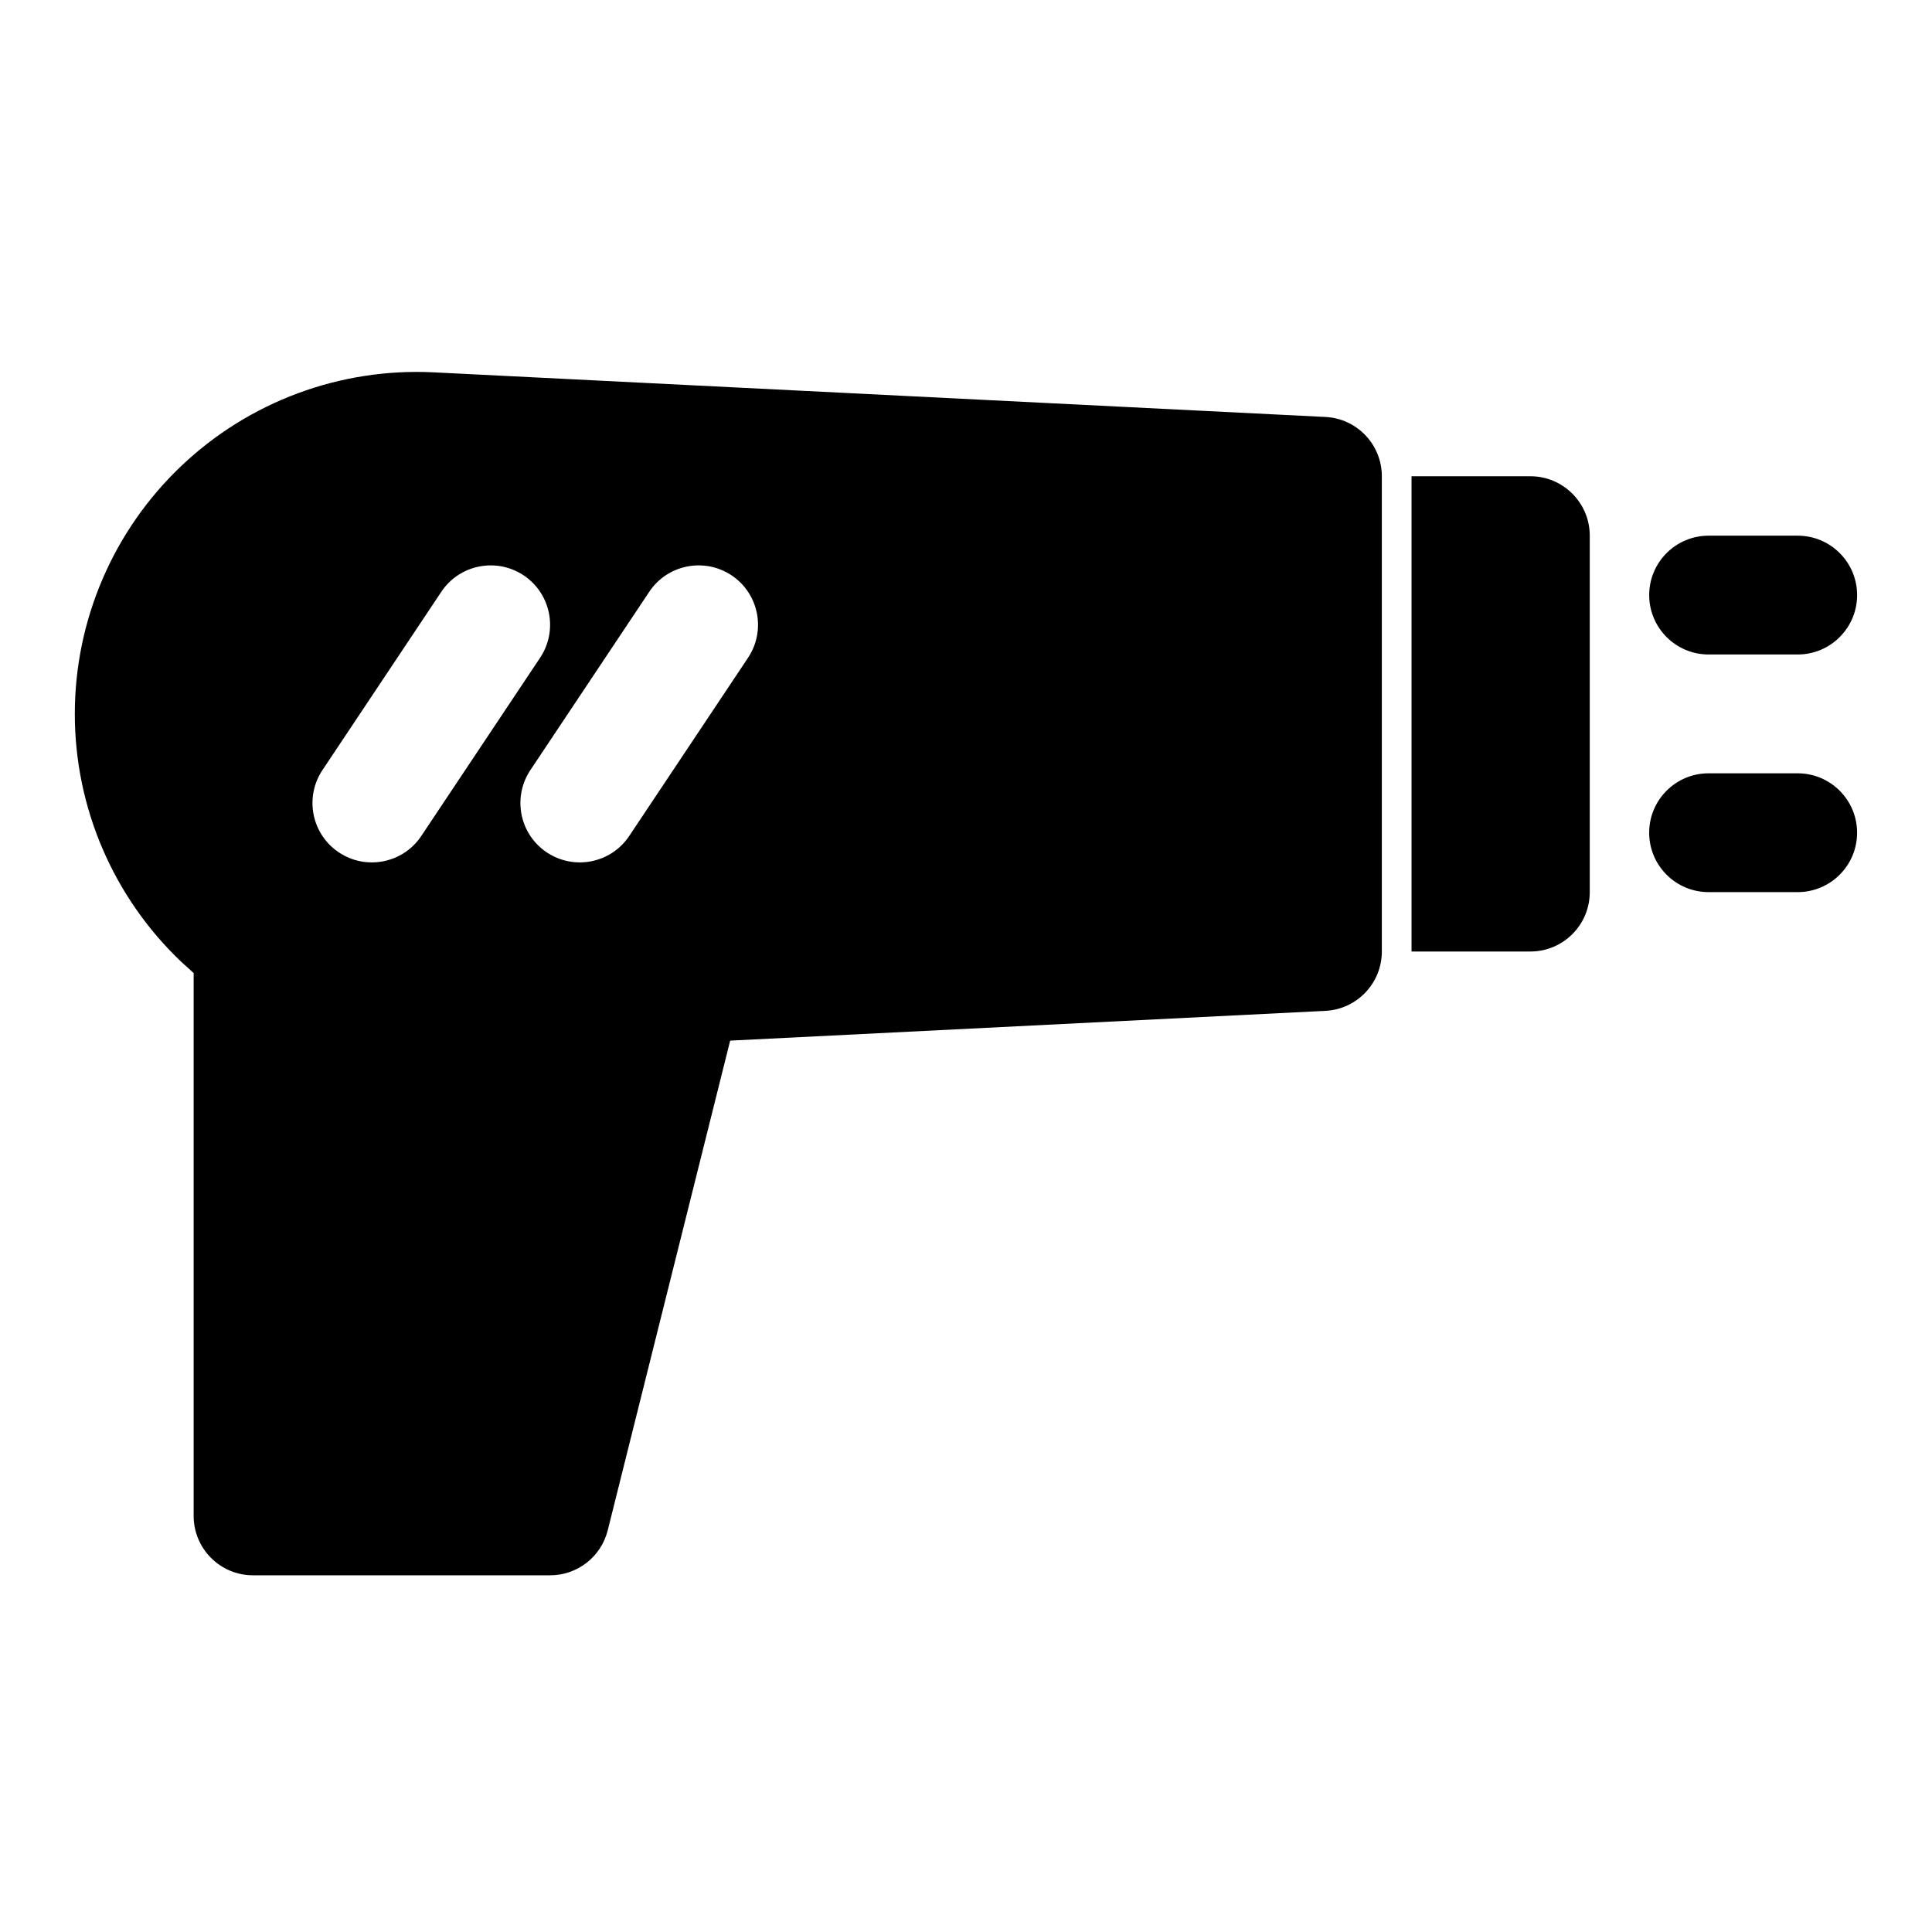 <?xml version="1.0" encoding="UTF-8"?>
<!-- The Best Svg Icon site in the world: iconSvg.co, Visit us! https://iconsvg.co -->
<svg fill="#000000" width="800px" height="800px" version="1.1" viewBox="144 144 512 512" xmlns="http://www.w3.org/2000/svg">
 <path d="m195.32 401.86v143.87c0 8.707 7.055 15.742 15.742 15.742h78.719c7.227 0 13.523-4.914 15.273-11.918l32.449-129.78 157.74-7.887c8.375-0.426 14.957-7.336 14.957-15.727v-125.95c0-8.391-6.582-15.305-14.957-15.711 0 0-143-7.164-236.27-11.824-24.781-1.242-48.996 7.746-66.977 24.859-17.98 17.098-28.168 40.84-28.168 65.652v0.016c0 24.812 10.188 48.539 28.168 65.652l3.32 3.008zm354.24-131.65h-31.488v125.95h31.488c8.691 0 15.742-7.039 15.742-15.742v-94.465c0-8.691-7.055-15.742-15.742-15.742zm47.23 110.21h23.617c8.691 0 15.742-7.055 15.742-15.742 0-8.691-7.055-15.742-15.742-15.742h-23.617c-8.691 0-15.742 7.055-15.742 15.742 0 8.691 7.055 15.742 15.742 15.742zm-335.85-79.57-31.488 47.23c-4.816 7.227-2.867 17.004 4.359 21.82 7.242 4.816 17.02 2.867 21.836-4.359l31.488-47.23c4.816-7.227 2.867-17.02-4.359-21.836-7.242-4.816-17.02-2.867-21.836 4.375zm55.105 0-31.488 47.23c-4.816 7.227-2.867 17.004 4.359 21.82 7.242 4.816 17.02 2.867 21.836-4.359l31.488-47.23c4.816-7.227 2.867-17.02-4.359-21.836-7.242-4.816-17.02-2.867-21.836 4.375zm280.75 16.594h23.617c8.691 0 15.742-7.055 15.742-15.742 0-8.691-7.055-15.742-15.742-15.742h-23.617c-8.691 0-15.742 7.055-15.742 15.742 0 8.691 7.055 15.742 15.742 15.742z" fill-rule="evenodd"/>
</svg>